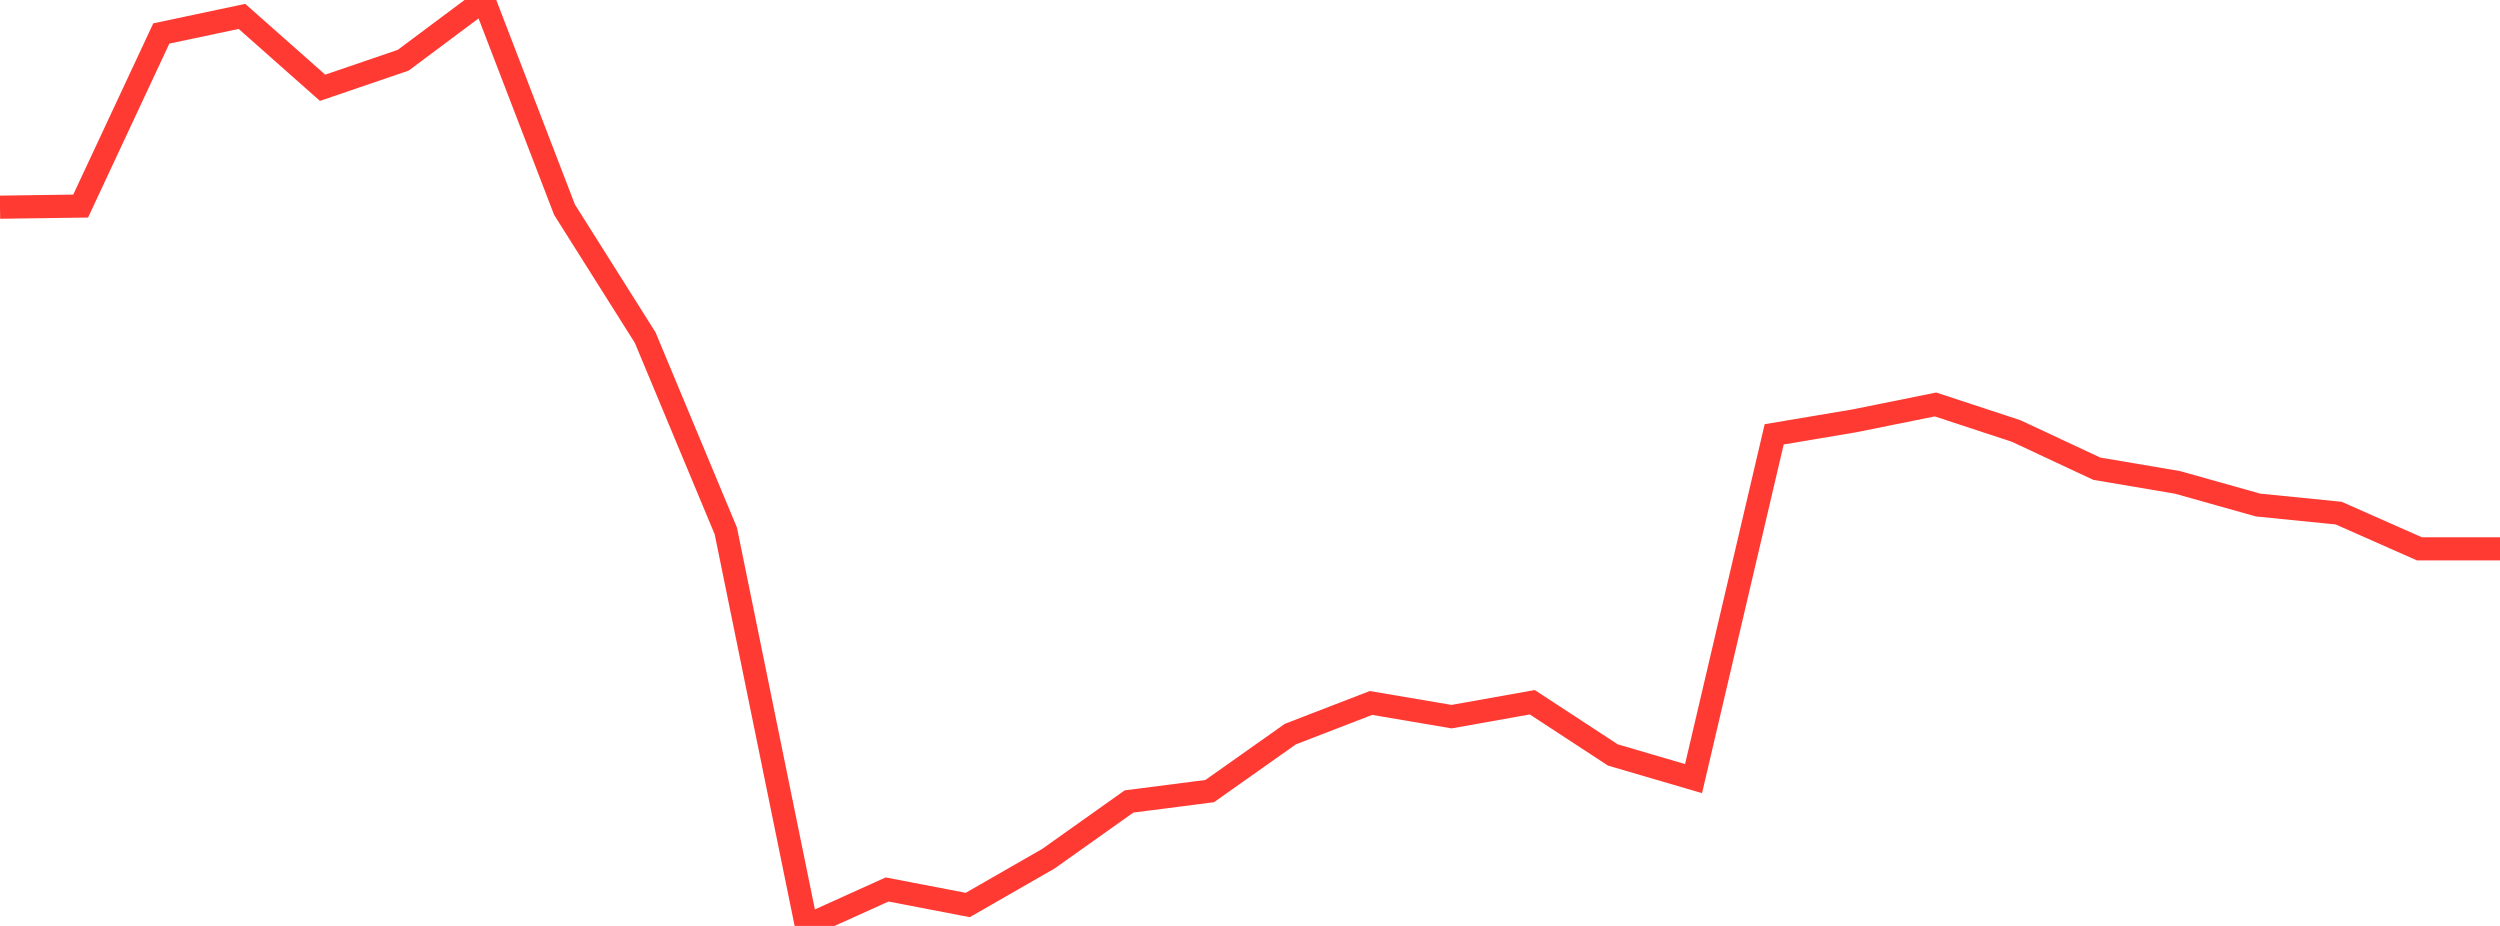 <?xml version="1.0" standalone="no"?>
<!DOCTYPE svg PUBLIC "-//W3C//DTD SVG 1.1//EN" "http://www.w3.org/Graphics/SVG/1.1/DTD/svg11.dtd">

<svg width="135" height="50" viewBox="0 0 135 50" preserveAspectRatio="none" 
  xmlns="http://www.w3.org/2000/svg"
  xmlns:xlink="http://www.w3.org/1999/xlink">


<polyline points="0.0, 11.188 4.355, 11.128 8.71, 1.808 13.065, 0.885 17.419, 4.74 21.774, 3.252 26.129, 0.0 30.484, 11.323 34.839, 18.229 39.194, 28.671 43.548, 50.0 47.903, 48.032 52.258, 48.87 56.613, 46.37 60.968, 43.279 65.323, 42.719 69.677, 39.642 74.032, 37.96 78.387, 38.699 82.742, 37.921 87.097, 40.769 91.452, 42.045 95.806, 23.454 100.161, 22.721 104.516, 21.841 108.871, 23.274 113.226, 25.31 117.581, 26.048 121.935, 27.272 126.29, 27.709 130.645, 29.636 135.0, 29.636" fill="none" stroke="#ff3a33" stroke-width="1.25"/>

</svg>